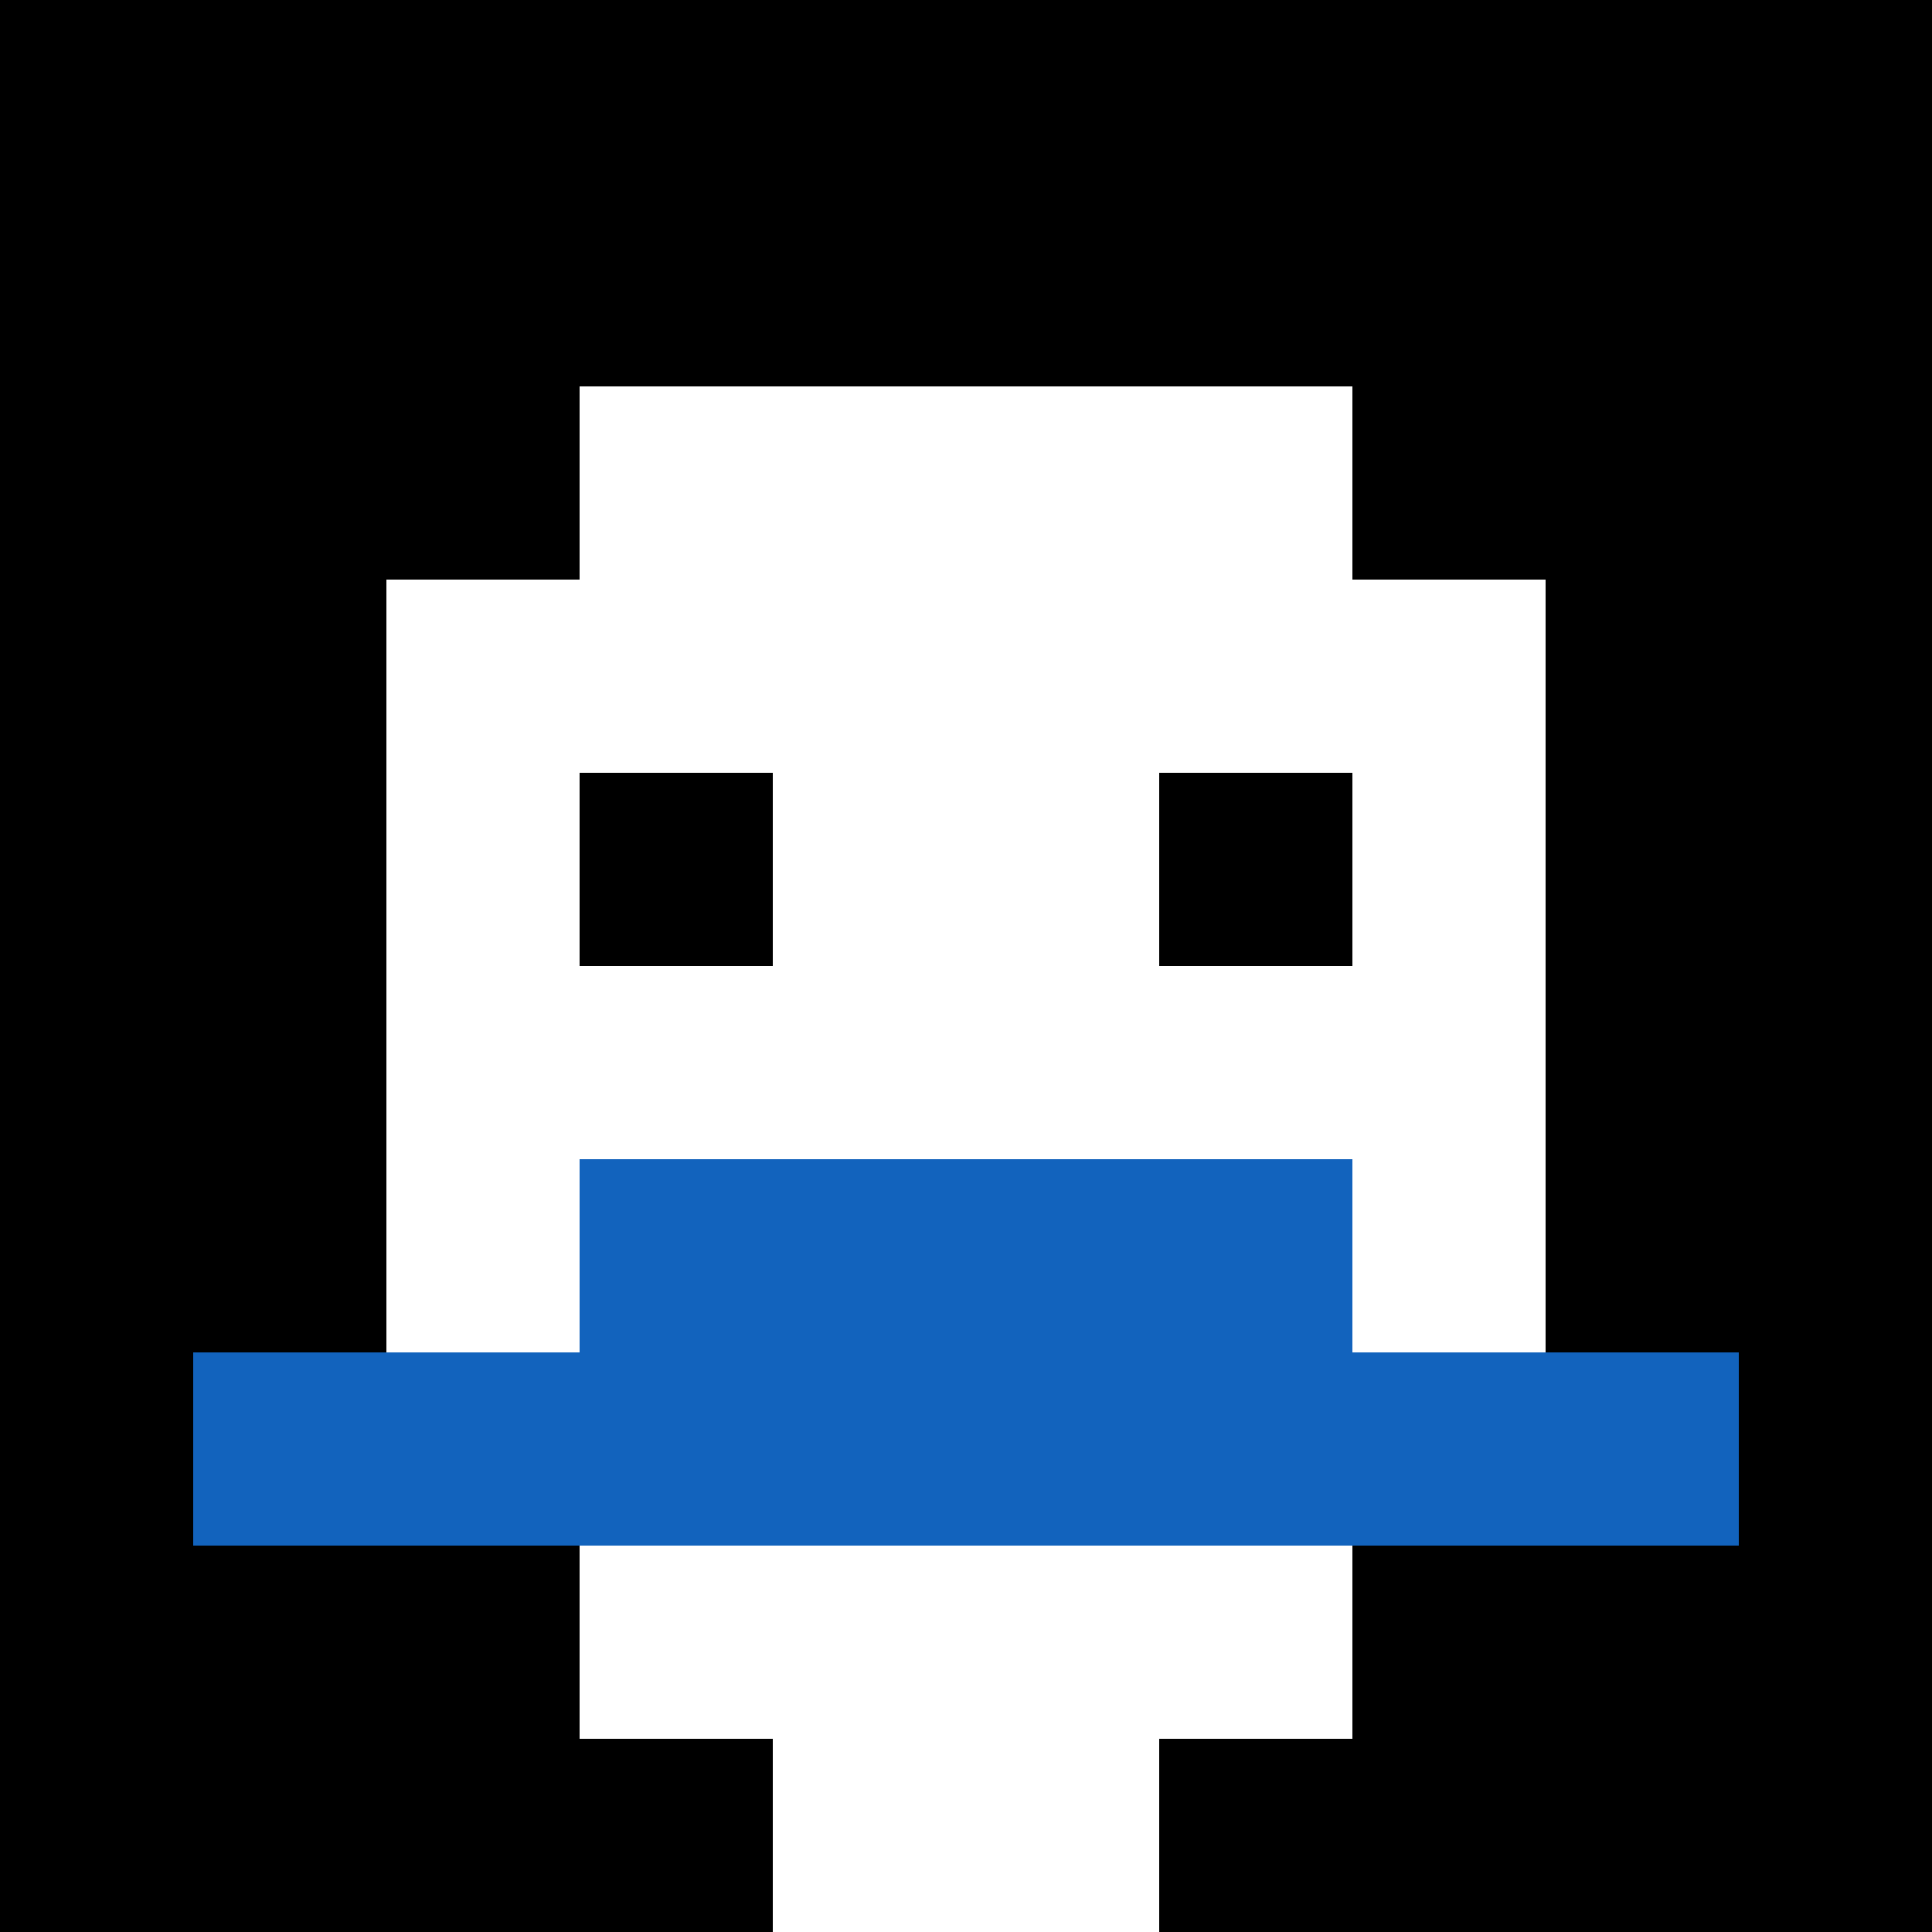 <svg xmlns="http://www.w3.org/2000/svg" version="1.1" width="751" height="751"><title>'goose-pfp-944350' by Dmitri Cherniak</title><desc>seed=944350
backgroundColor=#ffffff
padding=20
innerPadding=0
timeout=500
dimension=1
border=false
Save=function(){return n.handleSave()}
frame=475

Rendered at Sun Sep 08 2024 21:47:37 GMT+0100 (British Summer Time)
Generated in &lt;1ms
</desc><defs></defs><rect width="100%" height="100%" fill="#ffffff"></rect><g><g id="0-0"><rect x="0" y="0" height="751" width="751" fill="#000000"></rect><g><rect id="0-0-3-2-4-7" x="225.3" y="150.2" width="300.4" height="525.7" fill="#ffffff"></rect><rect id="0-0-2-3-6-5" x="150.2" y="225.3" width="450.6" height="375.5" fill="#ffffff"></rect><rect id="0-0-4-8-2-2" x="300.4" y="600.8" width="150.2" height="150.2" fill="#ffffff"></rect><rect id="0-0-1-7-8-1" x="75.1" y="525.7" width="600.8" height="75.1" fill="#1263BD"></rect><rect id="0-0-3-6-4-2" x="225.3" y="450.6" width="300.4" height="150.2" fill="#1263BD"></rect><rect id="0-0-3-4-1-1" x="225.3" y="300.4" width="75.1" height="75.1" fill="#000000"></rect><rect id="0-0-6-4-1-1" x="450.6" y="300.4" width="75.1" height="75.1" fill="#000000"></rect></g><rect x="0" y="0" stroke="white" stroke-width="0" height="751" width="751" fill="none"></rect></g></g></svg>